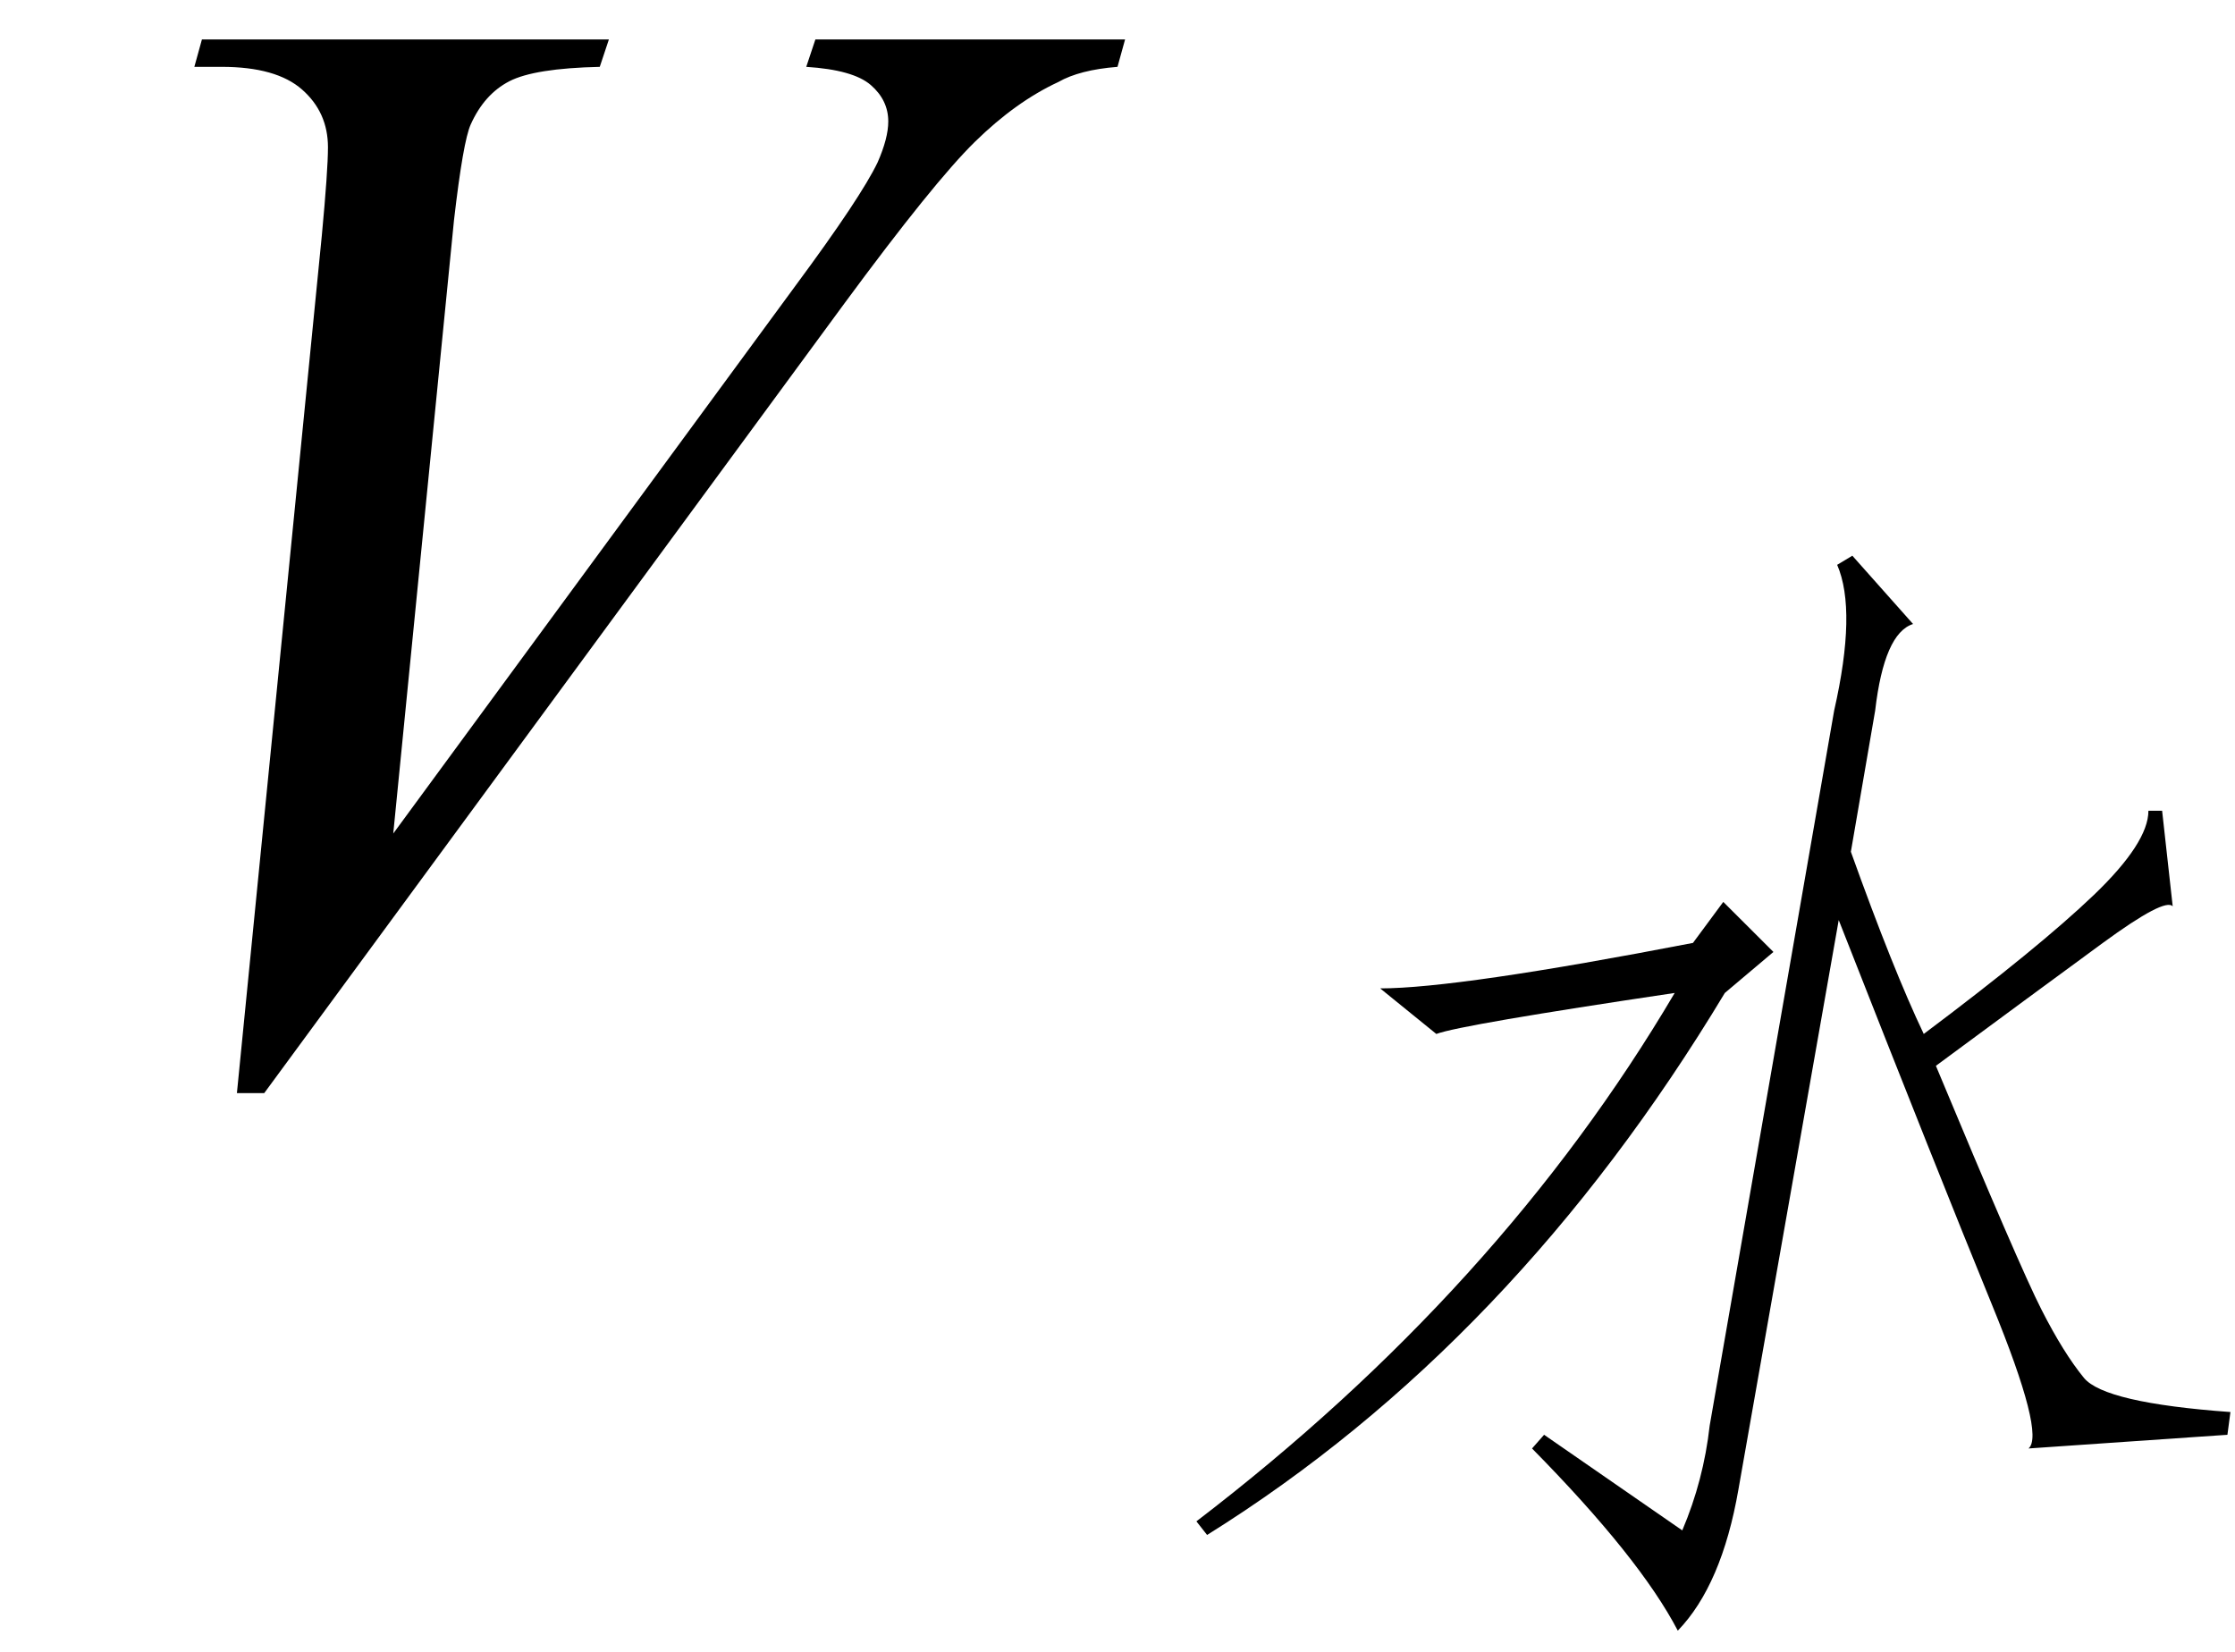 <svg xmlns="http://www.w3.org/2000/svg" xmlns:xlink="http://www.w3.org/1999/xlink" stroke-dasharray="none" shape-rendering="auto" font-family="'Dialog'" width="23" text-rendering="auto" fill-opacity="1" contentScriptType="text/ecmascript" color-interpolation="auto" color-rendering="auto" preserveAspectRatio="xMidYMid meet" font-size="12" fill="black" stroke="black" image-rendering="auto" stroke-miterlimit="10" zoomAndPan="magnify" version="1.0" stroke-linecap="square" stroke-linejoin="miter" contentStyleType="text/css" font-style="normal" height="17" stroke-width="1" stroke-dashoffset="0" font-weight="normal" stroke-opacity="1"><defs id="genericDefs"/><g><g text-rendering="optimizeLegibility" transform="translate(0,11)" color-rendering="optimizeQuality" color-interpolation="linearRGB" image-rendering="optimizeQuality"><path d="M2.438 0.25 L3.312 -8.578 Q3.375 -9.25 3.375 -9.484 Q3.375 -9.844 3.109 -10.078 Q2.844 -10.312 2.281 -10.312 L2 -10.312 L2.078 -10.594 L6.266 -10.594 L6.172 -10.312 Q5.5 -10.297 5.242 -10.164 Q4.984 -10.031 4.844 -9.719 Q4.766 -9.547 4.672 -8.734 L4.047 -2.422 L8.188 -8.062 Q8.859 -8.969 9.031 -9.328 Q9.141 -9.578 9.141 -9.75 Q9.141 -9.969 8.961 -10.125 Q8.781 -10.281 8.297 -10.312 L8.391 -10.594 L11.578 -10.594 L11.5 -10.312 Q11.109 -10.281 10.891 -10.156 Q10.453 -9.953 10.031 -9.539 Q9.609 -9.125 8.688 -7.875 L2.719 0.25 L2.438 0.25 Z" stroke="none"/></g><g text-rendering="optimizeLegibility" transform="translate(11.578,15.516)" color-rendering="optimizeQuality" color-interpolation="linearRGB" image-rendering="optimizeQuality"><path d="M8.922 -2.086 Q8.375 -3.422 7.344 -6.047 L6.312 -0.188 Q6.141 0.797 5.688 1.266 Q5.297 0.516 4.188 -0.609 L4.312 -0.75 L5.734 0.234 Q5.953 -0.281 6.016 -0.844 L7.297 -8.203 Q7.531 -9.234 7.328 -9.703 L7.484 -9.797 L8.109 -9.094 Q7.812 -9 7.719 -8.203 L7.469 -6.75 Q7.906 -5.531 8.219 -4.875 Q9.406 -5.766 9.969 -6.305 Q10.531 -6.844 10.531 -7.172 L10.672 -7.172 L10.781 -6.188 Q10.703 -6.281 10.062 -5.812 Q9.359 -5.297 8.344 -4.547 Q9.203 -2.484 9.43 -2.039 Q9.656 -1.594 9.867 -1.336 Q10.078 -1.078 11.375 -0.984 L11.344 -0.75 L9.297 -0.609 Q9.469 -0.75 8.922 -2.086 ZM6.156 -6.234 L6.672 -5.719 L6.172 -5.297 Q4 -1.688 0.844 0.281 L0.734 0.141 Q3.859 -2.25 5.656 -5.297 Q3.453 -4.969 3.203 -4.875 L2.625 -5.344 Q3.422 -5.344 5.844 -5.812 L6.156 -6.234 Z" stroke="none"/></g></g></svg>